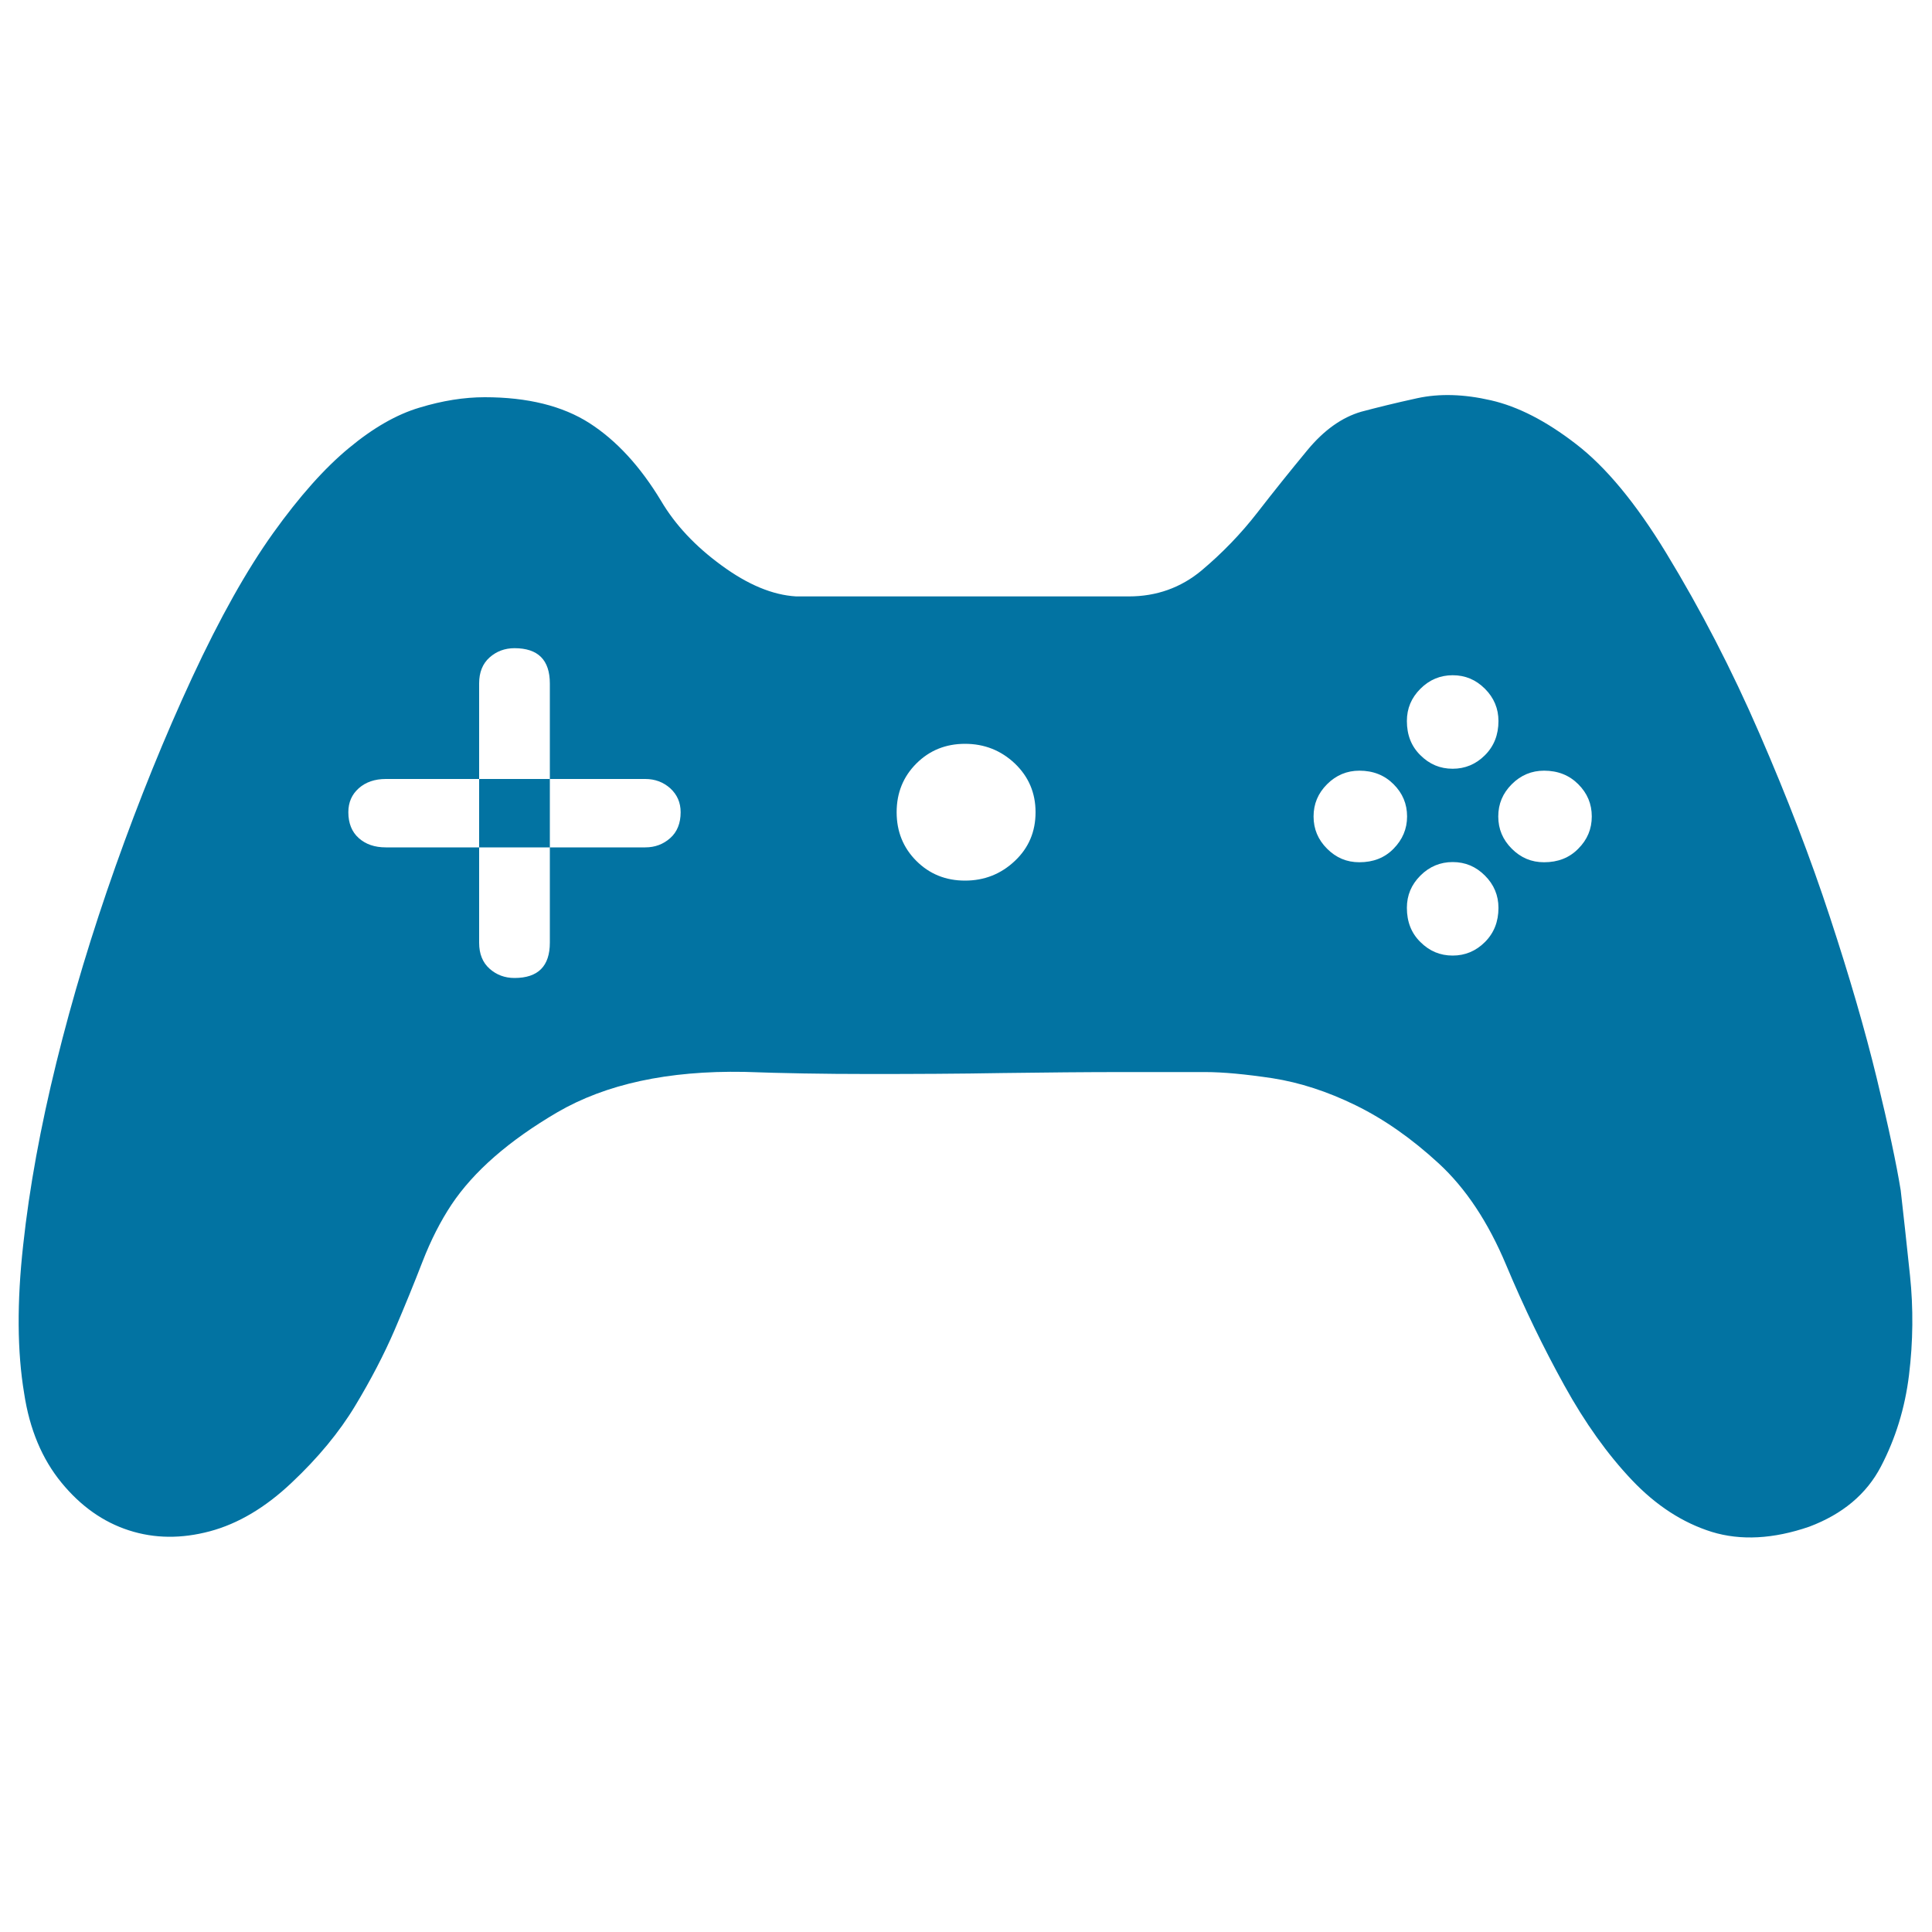 <svg xmlns="http://www.w3.org/2000/svg" viewBox="0 0 1000 1000" style="fill:#0273a2">
<title>Game console SVG icon</title>
<path d="M584.3,308.7c14.3,0,26.9-4.5,37.6-13.4c10.7-9,20.4-19,29-30.1c8.6-11.1,17.2-21.8,25.8-32.2c8.6-10.4,17.9-17,27.9-19.9c7.9-2.1,17.5-4.5,29-7c11.5-2.5,24.2-2.1,38.1,1.1c14,3.2,28.6,10.7,44,22.6c15.4,11.8,31,30.6,46.7,56.4c17.9,29.4,34,60.5,48.3,93.5c14.3,32.9,26.5,64.6,36.5,95.1c10,30.4,18.1,58.2,24.2,83.3c6.1,25.1,10.2,44.4,12.4,58c1.4,12.2,3,26.9,4.8,44s1.6,34.4-0.5,51.6c-2.1,17.2-7,32.9-14.5,47.3s-19.9,24.7-37.1,31.2c-18.6,6.4-35.5,7.3-50.5,2.7c-15-4.7-28.8-13.6-41.4-26.9c-12.5-13.2-24.2-29.5-34.9-48.9c-10.7-19.3-20.8-40.1-30.1-62.3c-9.3-22.2-20.9-39.7-34.9-52.6c-14-12.9-28.3-22.9-43-30.1c-14.7-7.2-29-11.8-43-14c-14-2.1-25.6-3.2-34.9-3.2h-43c-18.6,0-39.2,0.2-61.8,0.5c-22.6,0.4-45.7,0.5-69.3,0.5c-23.6,0-45.1-0.4-64.5-1.1c-39.4-0.7-71.6,6.3-96.7,20.9c-25.1,14.7-43.3,30.6-54.8,47.8c-5.7,8.6-10.7,18.4-15,29.5c-4.3,11.1-9.1,22.9-14.5,35.5c-5.4,12.5-12.2,25.6-20.4,39.2s-19.2,26.9-32.8,39.7c-13.6,12.9-27.8,21.3-42.4,25.2c-14.7,3.9-28.6,3.8-41.9-0.5s-24.9-12.5-34.9-24.7c-10-12.2-16.5-27.6-19.3-46.2c-3.6-21.5-3.8-47.1-0.5-76.8c3.2-29.7,9-61.2,17.2-94.5s18.4-67.1,30.6-101.5c12.2-34.4,25.4-67,39.7-97.8c14.3-30.8,28.3-55.7,41.9-74.7c13.6-19,26.7-33.7,39.2-44c12.5-10.4,24.7-17.4,36.5-20.9c11.8-3.6,23.1-5.4,33.8-5.4c22.2,0,40.3,4.5,54.2,13.4c14,9,26.3,22.4,37.1,40.3c7.2,12.2,17.5,23.3,31.2,33.3c13.6,10,26.5,15.4,38.7,16.1h87H584.3L584.3,308.7z M499.5,385c-10,0-18.4,3.4-25.2,10.2c-6.8,6.8-10.2,15.2-10.2,25.2s3.4,18.4,10.2,25.2c6.8,6.8,15.2,10.2,25.2,10.2c10,0,18.6-3.4,25.8-10.2c7.2-6.8,10.7-15.2,10.7-25.2s-3.6-18.4-10.7-25.2C518.1,388.4,509.5,385,499.5,385L499.5,385z M751.9,349.5c-6.4,0-12,2.3-16.7,7c-4.7,4.7-7,10.2-7,16.7c0,7.2,2.3,13.1,7,17.7c4.7,4.7,10.2,7,16.7,7c6.4,0,12-2.3,16.7-7c4.7-4.7,7-10.6,7-17.7c0-6.4-2.3-12-7-16.7C763.9,351.8,758.4,349.5,751.9,349.5z M751.9,446.2c-6.4,0-12,2.3-16.7,7c-4.7,4.7-7,10.2-7,16.7c0,7.2,2.3,13.1,7,17.7c4.7,4.7,10.2,7,16.7,7c6.4,0,12-2.3,16.7-7c4.7-4.7,7-10.6,7-17.7c0-6.4-2.3-12-7-16.7C763.9,448.5,758.4,446.2,751.9,446.2z M799.2,398.9c-6.4,0-12,2.3-16.7,7s-7,10.2-7,16.7s2.3,12,7,16.7s10.2,7,16.7,7c7.2,0,13.1-2.3,17.7-7c4.7-4.7,7-10.2,7-16.7s-2.3-12-7-16.7C812.2,401.2,806.3,398.9,799.2,398.9z M703.6,398.9c-6.4,0-12,2.3-16.7,7c-4.7,4.7-7,10.2-7,16.7s2.3,12,7,16.7c4.7,4.7,10.2,7,16.7,7c7.2,0,13.1-2.3,17.7-7s7-10.2,7-16.7s-2.3-12-7-16.7S710.7,398.9,703.6,398.9z M284.6,353.8c0-12.2-6.1-18.3-18.3-18.3c-5,0-9.3,1.6-12.9,4.8c-3.6,3.2-5.4,7.7-5.4,13.4v134.3c0,5.7,1.8,10.2,5.4,13.4c3.6,3.2,7.9,4.8,12.9,4.8c12.2,0,18.3-6.1,18.3-18.3V353.8z M199.7,403.2c-5.7,0-10.4,1.6-14,4.8c-3.6,3.2-5.4,7.3-5.4,12.4c0,5.7,1.8,10.2,5.4,13.4c3.6,3.2,8.2,4.8,14,4.8H334c5,0,9.3-1.6,12.9-4.8c3.6-3.2,5.4-7.7,5.4-13.4c0-5-1.8-9.1-5.4-12.4c-3.6-3.2-7.9-4.8-12.9-4.8H199.7z"/>
</svg>